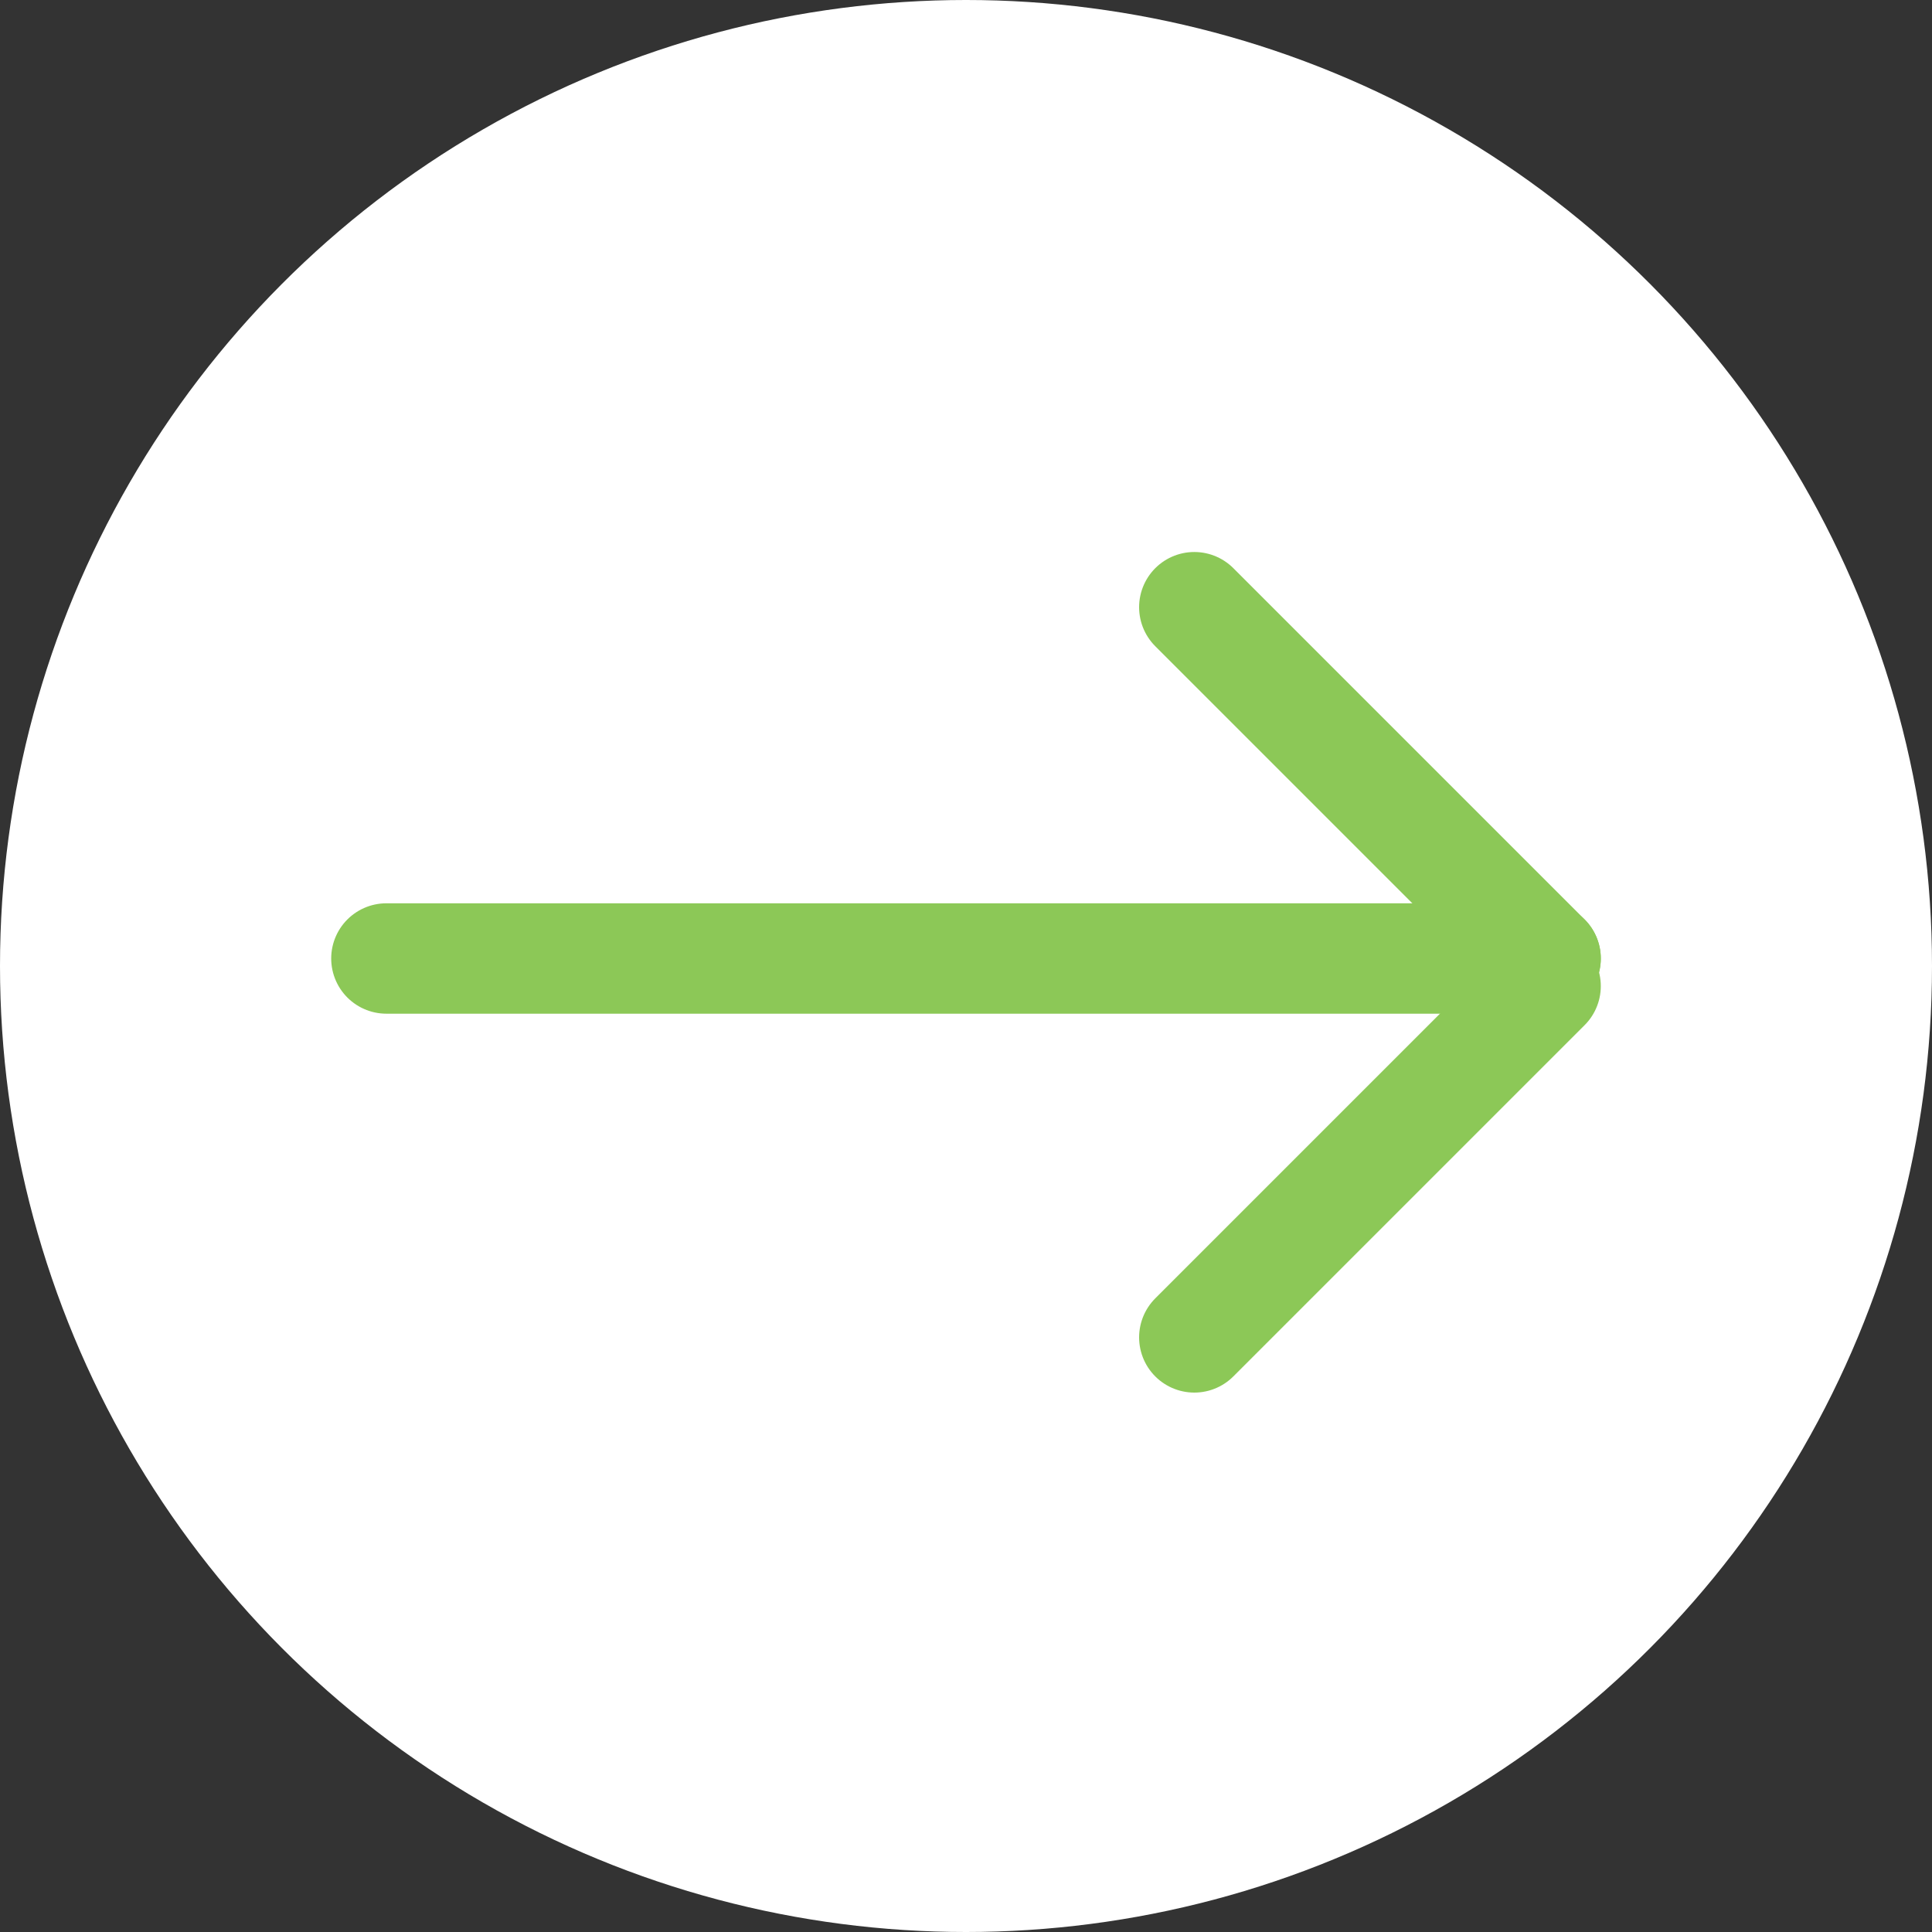<svg xmlns="http://www.w3.org/2000/svg" width="35" height="35" viewBox="0 0 35 35">
  <rect x="0" y="0" width="35" height="35" fill="#333333" stroke="none"/>
  <g id="グループ_249" data-name="グループ 249" transform="translate(-92 -1888)">
    <circle id="楕円形_5" data-name="楕円形 5" cx="17.5" cy="17.5" r="17.5" transform="translate(92 1888)" fill="#fff"/>
    <g id="グループ_248" data-name="グループ 248" transform="translate(-0.5 -0.136)">
      <line id="線_6" data-name="線 6" x2="21" transform="translate(99.5 1905.5)" fill="none" stroke="#8cc857" stroke-linecap="round" stroke-width="2"/>
      <line id="線_7" data-name="線 7" x2="9" transform="translate(114.136 1899.136) rotate(45)" fill="none" stroke="#8cc857" stroke-linecap="round" stroke-width="2"/>
      <line id="線_8" data-name="線 8" x2="9" transform="translate(114.136 1912.364) rotate(-45)" fill="none" stroke="#8cc857" stroke-linecap="round" stroke-width="2"/>
    </g>
  </g>
</svg>
